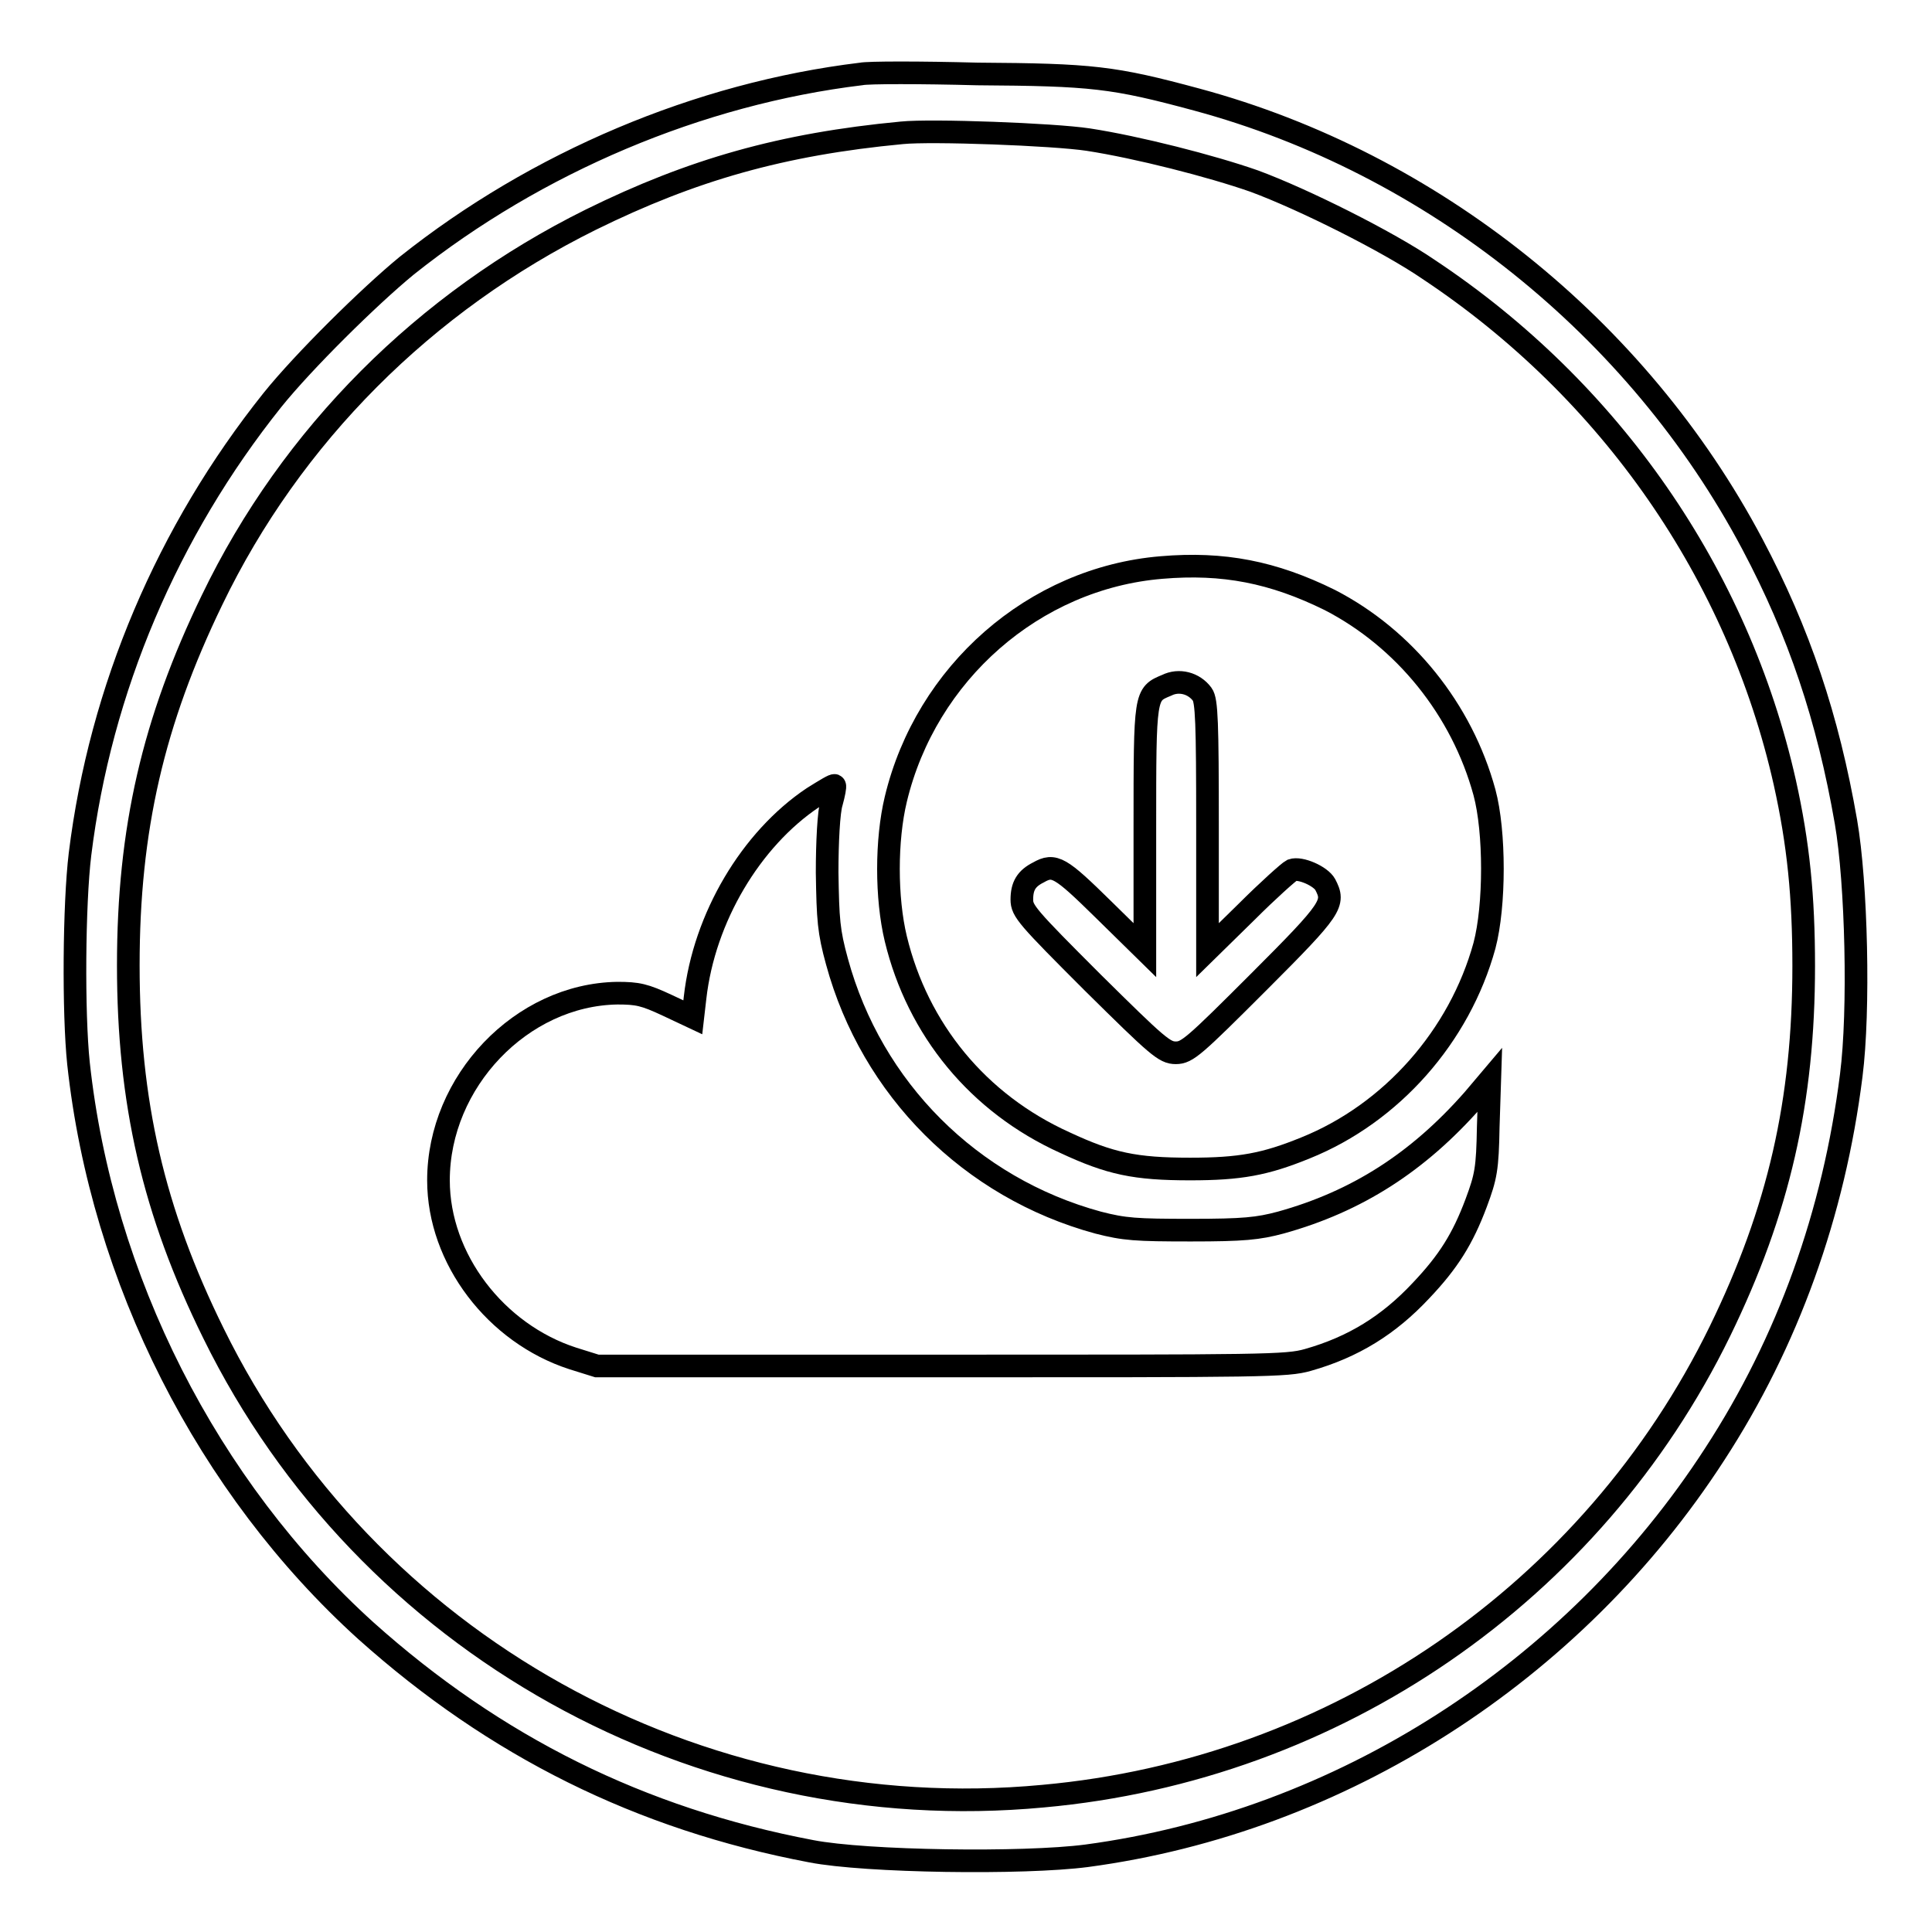<?xml version="1.0" encoding="utf-8"?>
<!-- Svg Vector Icons : http://www.onlinewebfonts.com/icon -->
<!DOCTYPE svg PUBLIC "-//W3C//DTD SVG 1.1//EN" "http://www.w3.org/Graphics/SVG/1.1/DTD/svg11.dtd">
<svg version="1.1" xmlns="http://www.w3.org/2000/svg" xmlns:xlink="http://www.w3.org/1999/xlink" x="0px" y="0px" viewBox="0 0 256 256" enable-background="new 0 0 256 256" xml:space="preserve">
<g><g><g><path stroke-width="3" fill-opacity="0" stroke="#000000"  d="M114.1,9.8c-21.5,2.6-43,11.7-60.2,25.4c-5,4.1-13.7,12.7-17.8,17.8c-13.9,17.4-22.8,38.3-25.5,60.2c-0.8,6.6-0.9,21-0.2,27.7c3.1,28.6,17.1,56.2,38.1,75.2c17.1,15.3,36.3,24.9,59,29.2c7.2,1.4,28.1,1.7,36.5,0.6c33.6-4.5,64.5-24.3,83.2-53.2c9.7-14.9,15.8-31.9,18.1-50.2c1.1-8.6,0.7-25.5-0.7-33.6c-2.4-13.8-6.2-25.1-12.4-36.8c-15.2-28.7-42.5-50.5-73.6-58.9c-11.1-3-13.9-3.3-29.1-3.4C122,9.6,115,9.6,114.1,9.8z M144.2,18.5c6.5,1,16.3,3.5,22,5.5c6.5,2.4,17.7,8,23.1,11.7c24.1,16,41,40.4,47.2,68c1.8,8.1,2.5,15.1,2.5,24.3c0,17.9-3.3,32.4-11.1,48.4C211,211,177,234.5,138.2,238c-45.8,4.3-89.7-20.2-109.9-61.3c-8-16.2-11.3-30.7-11.3-48.8c0-18,3.3-32.3,11.1-48.4C38.6,57.7,56.3,40,78.3,29.1c13.4-6.6,25.3-10,41.2-11.5C123.4,17.2,139.6,17.8,144.2,18.5z"/><path stroke-width="3" fill-opacity="0" stroke="#000000"  d="M153.9,75.2c-16.9,1.4-31.2,14-35.2,30.7c-1.3,5.4-1.3,13.1,0,18.5c2.9,12,10.9,21.8,22.4,27c6,2.8,9.3,3.5,16.6,3.5c6.6,0,9.9-0.6,15.3-2.8c11.4-4.6,20.4-14.8,23.7-26.8c1.4-5.3,1.4-15.1,0-20.3c-3-11-10.6-20.4-20.5-25.5C168.7,75.8,162.1,74.5,153.9,75.2z M159.3,92c0.6,0.8,0.7,3.7,0.7,17.5v16.4l5.2-5.1c2.8-2.8,5.6-5.3,6-5.5c1.1-0.4,3.8,0.8,4.4,1.9c1.3,2.5,1,3.1-8.8,12.9c-8.6,8.6-9.5,9.4-11,9.4c-1.5,0-2.4-0.8-11-9.3c-8.7-8.7-9.4-9.5-9.4-11c0-1.8,0.6-2.8,2.2-3.6c2.1-1.2,2.9-0.7,8.6,4.9l5.5,5.4v-16.2c0-17.8,0-17.7,2.9-18.9C156.2,90,158.2,90.5,159.3,92z"/><path stroke-width="3" fill-opacity="0" stroke="#000000"  d="M107.7,105.7c-8.2,5.5-14.4,15.9-15.6,26.5l-0.3,2.6l-3.4-1.6c-3-1.4-3.9-1.6-6.6-1.6c-12.7,0.2-23.7,11.7-23.7,24.8c0,10.4,7.6,20.3,17.8,23.6l3.2,1h45.6c42.9,0,45.8,0,48.6-0.8c6-1.7,10.7-4.6,15-9.2c3.6-3.8,5.5-6.8,7.3-11.6c1.3-3.5,1.5-4.5,1.6-10.1l0.2-6.2l-2.2,2.6c-7.3,8.3-15.4,13.5-25.5,16.3c-3,0.8-4.9,1-11.9,1c-7.3,0-8.8-0.1-12.3-1c-16.9-4.6-30-17.7-34.6-34.6c-1.1-4-1.2-5.5-1.3-11.8c0-3.9,0.2-8.1,0.6-9.3c0.3-1.1,0.5-2.1,0.4-2.2C110.6,103.9,109.3,104.7,107.7,105.7z"/></g></g></g>
</svg>